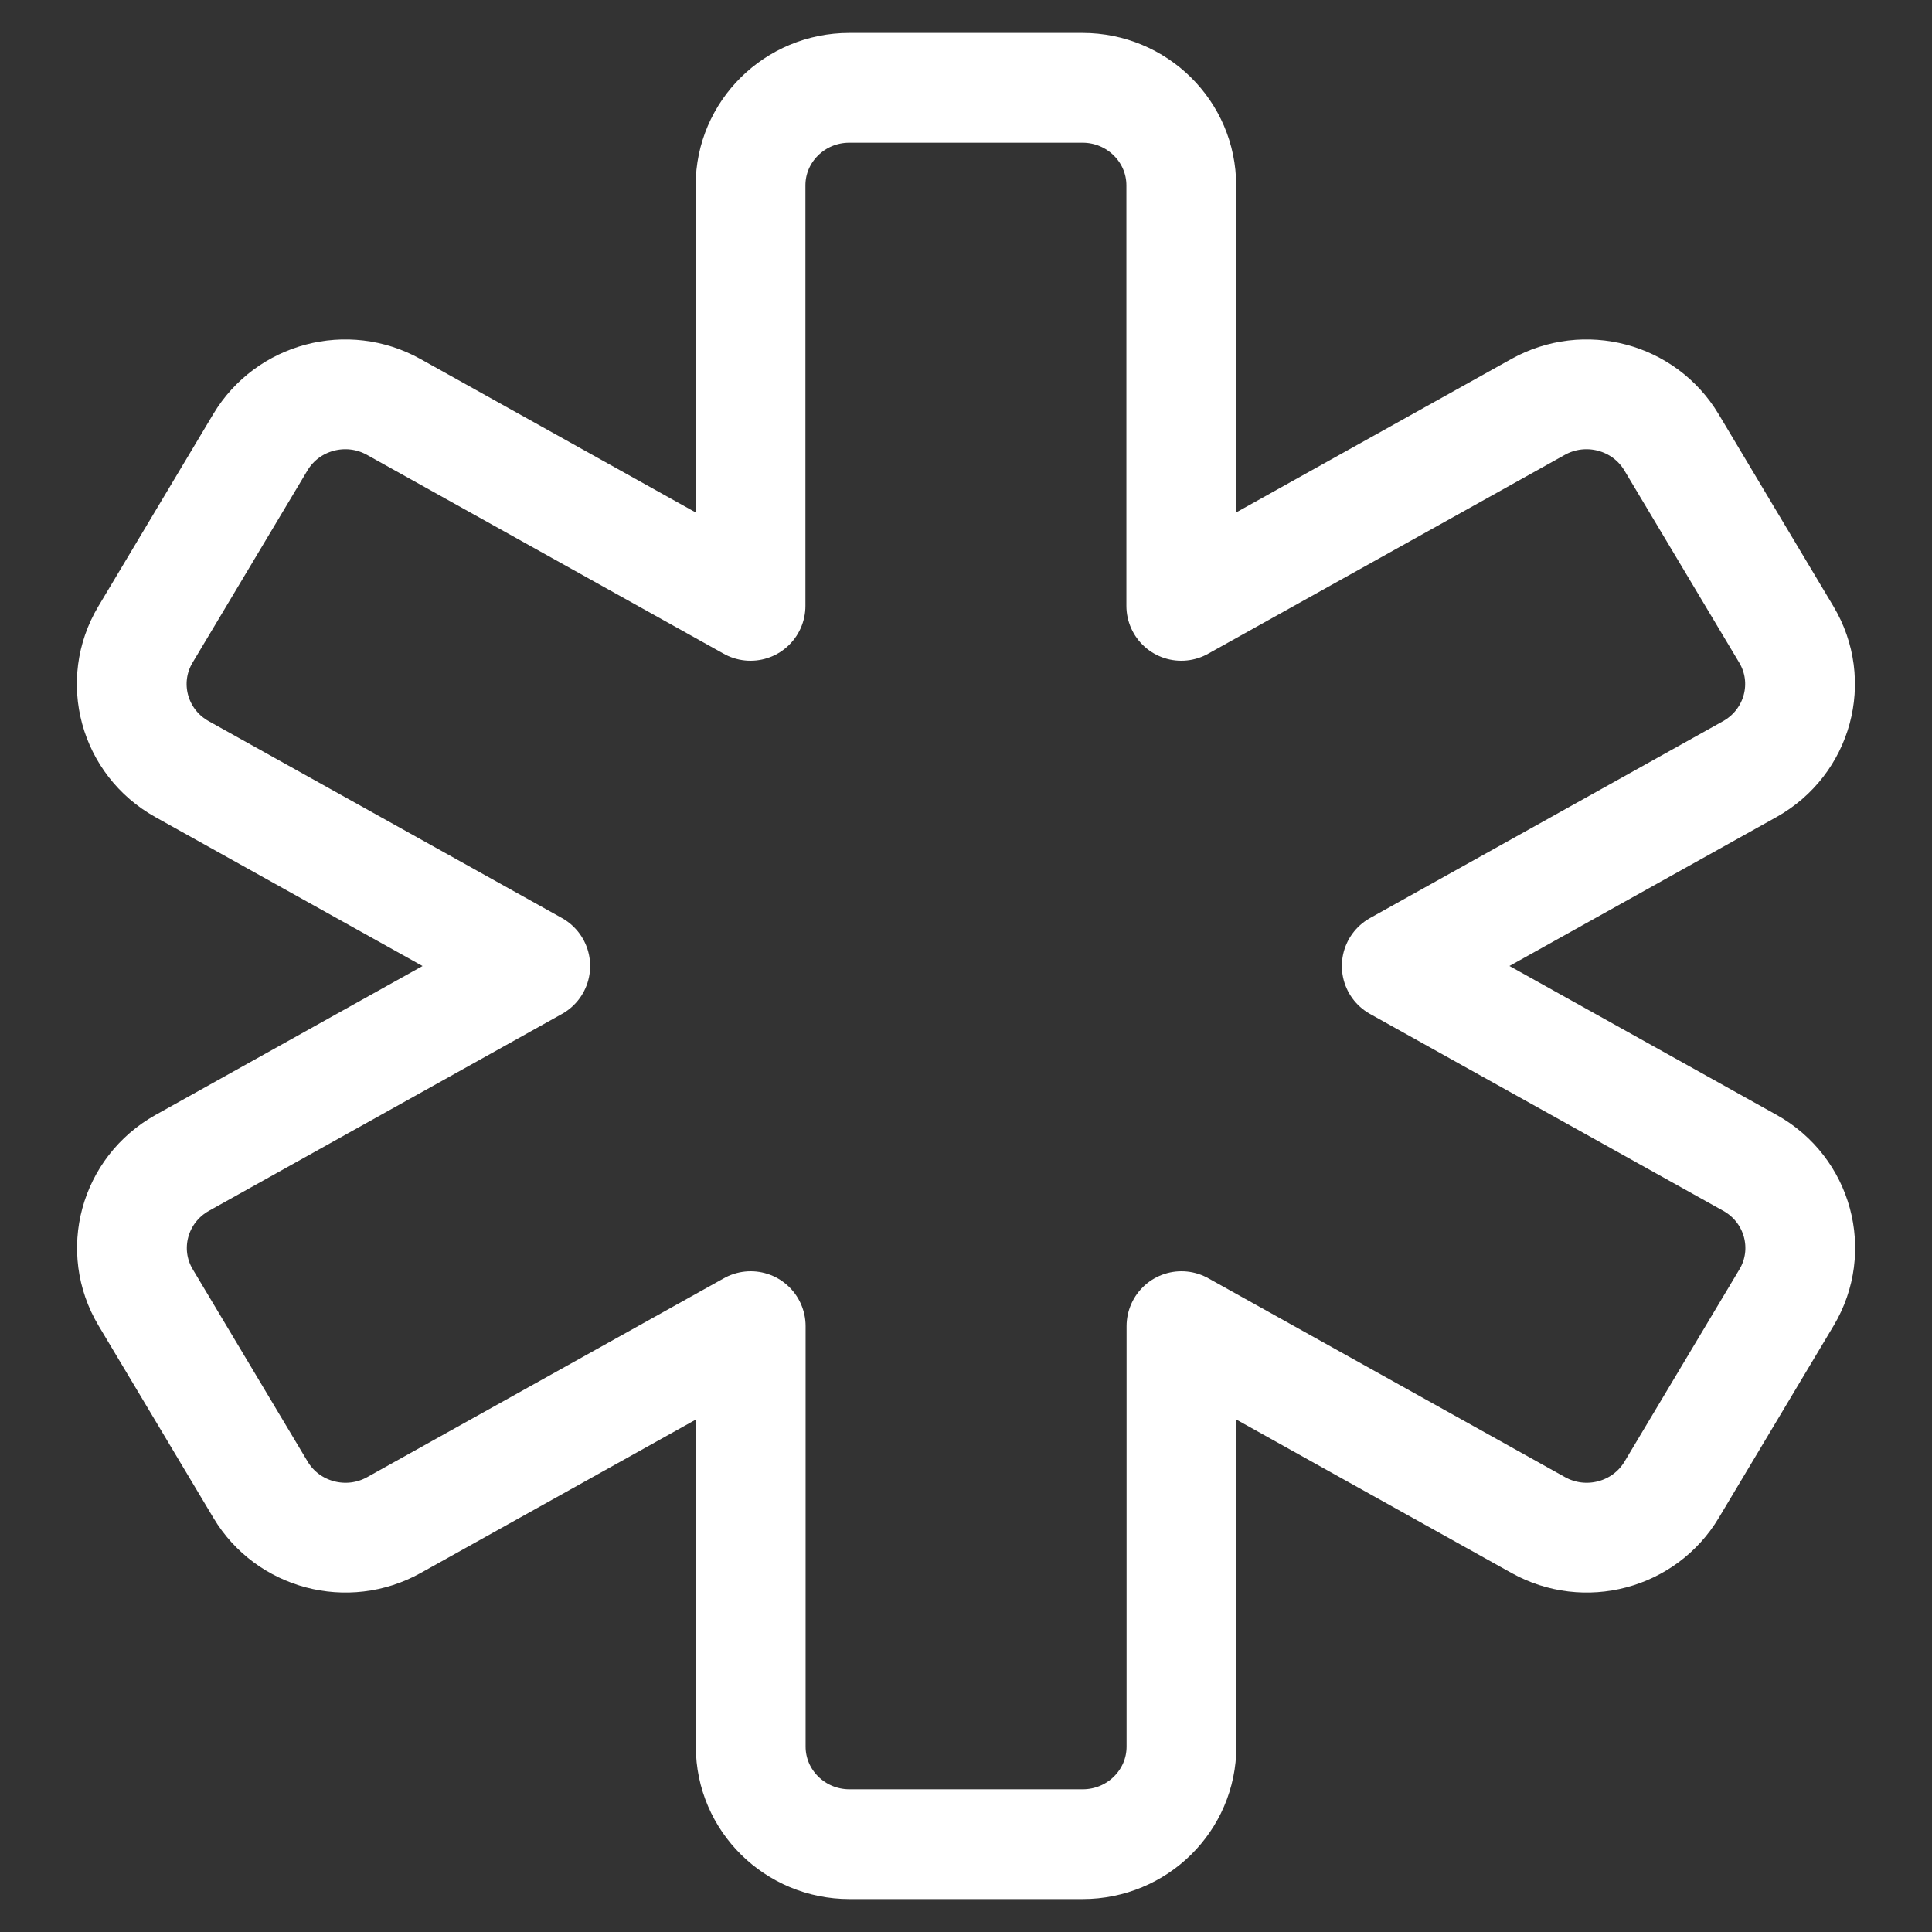 <svg width="44" height="44" viewBox="0 0 44 44" fill="none" xmlns="http://www.w3.org/2000/svg">
<rect x="0" y="0" width="44" height="44" fill="#333333" stroke="none"/>
<g clip-path="url(#clip0_898_703)">
<path d="M31.81 22L39.855 26.484C40.952 27.096 41.328 28.478 40.687 29.551L38.071 33.927C37.448 34.969 36.097 35.327 35.031 34.731L26.907 30.202V39.778C26.907 41.004 25.9 42 24.658 42H19.346C18.105 42 17.097 41.004 17.097 39.778V30.202L8.974 34.731C7.908 35.327 6.556 34.969 5.933 33.927L3.318 29.551C2.677 28.48 3.052 27.098 4.15 26.484L12.19 22L4.145 17.516C3.048 16.904 2.672 15.522 3.313 14.449L5.929 10.073C6.552 9.031 7.903 8.673 8.969 9.269L17.093 13.798V4.222C17.093 2.996 18.1 2 19.342 2H24.654C25.895 2 26.903 2.996 26.903 4.222V13.798L35.026 9.269C36.092 8.673 37.444 9.031 38.067 10.073L40.682 14.449C41.323 15.52 40.948 16.902 39.85 17.516L31.81 22Z" stroke="white" stroke-width="2.5" stroke-linecap="round" stroke-linejoin="round"/>
</g>
<defs>
<clipPath id="clip0_898_703">
<rect width="44" height="44" fill="white"/>
</clipPath>
</defs>
</svg>

